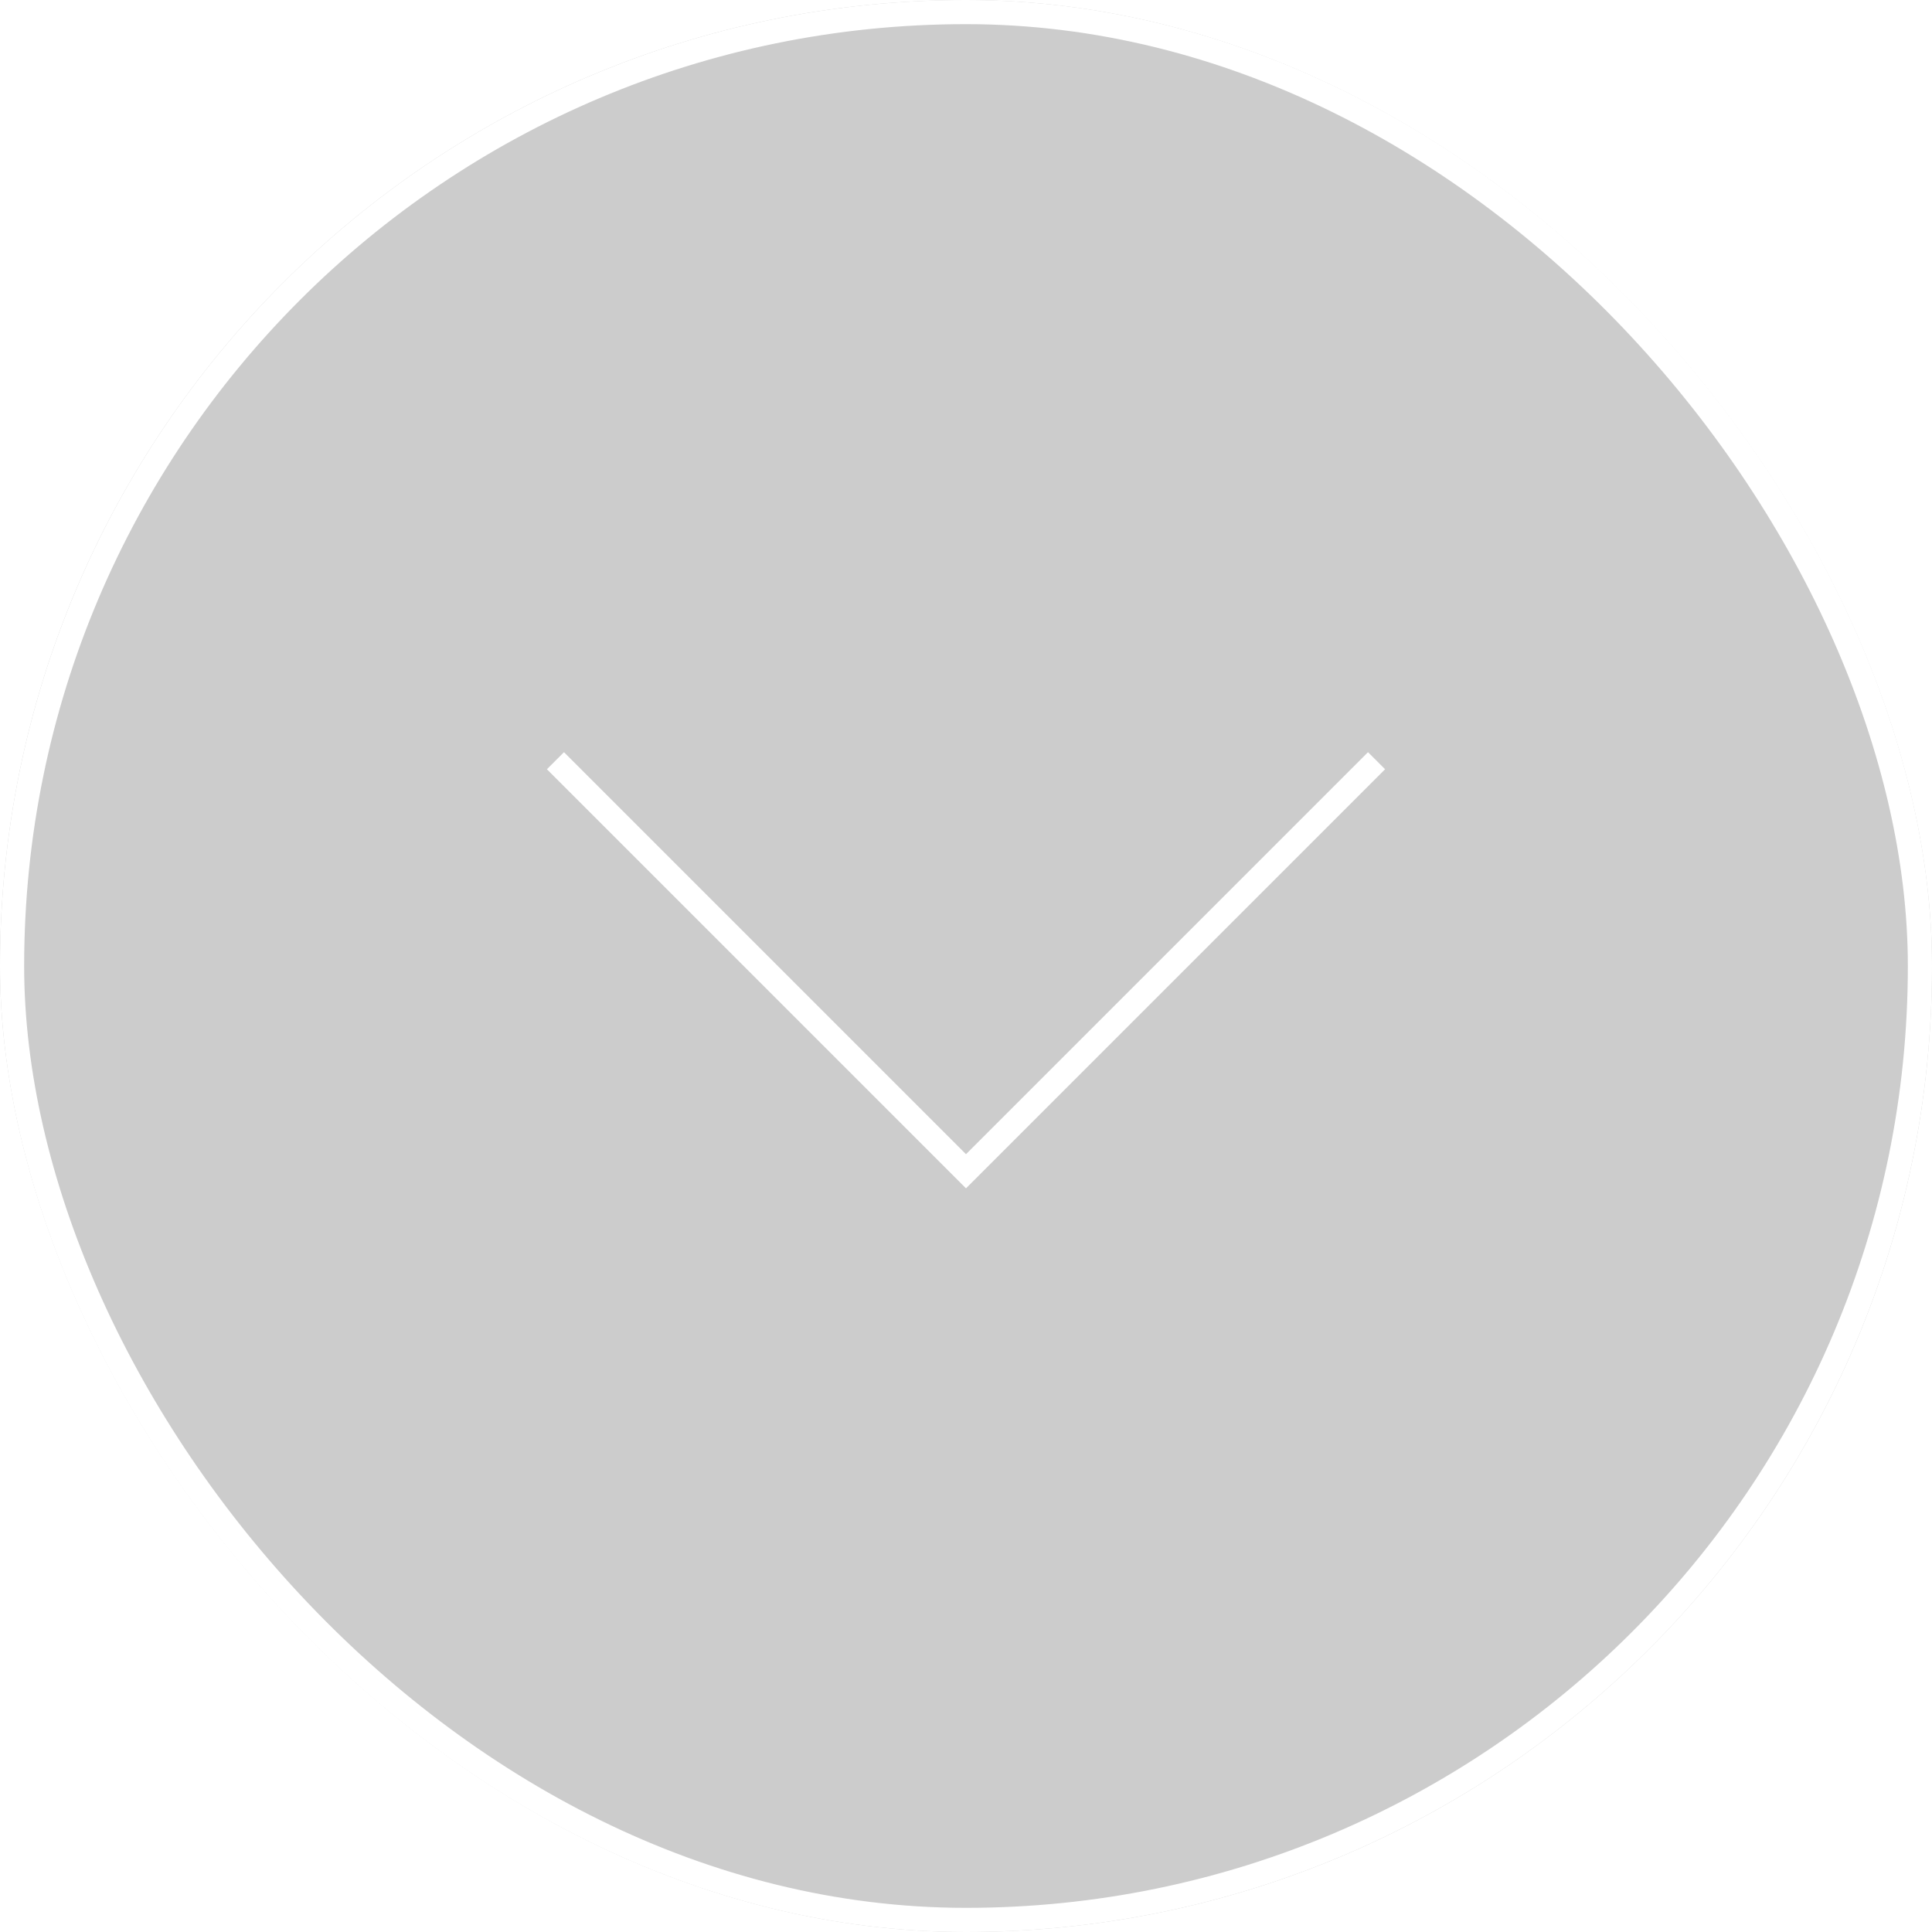 <svg width="80" height="80" viewBox="0 0 80 80" fill="none" xmlns="http://www.w3.org/2000/svg">
<g filter="url(#filter0_b_1_422)">
<rect width="80" height="80" rx="40" fill="black" fill-opacity="0.2"/>
<rect x="0.5" y="0.5" width="79" height="79" rx="39.5" stroke="white"/>
<path d="M23 31.5L40 48.5L57 31.5" stroke="white"/>
</g>
<defs>
<filter id="filter0_b_1_422" x="-20" y="-20" width="120" height="120" filterUnits="userSpaceOnUse" color-interpolation-filters="sRGB">
<feFlood flood-opacity="0" result="BackgroundImageFix"/>
<feGaussianBlur in="BackgroundImageFix" stdDeviation="10"/>
<feComposite in2="SourceAlpha" operator="in" result="effect1_backgroundBlur_1_422"/>
<feBlend mode="normal" in="SourceGraphic" in2="effect1_backgroundBlur_1_422" result="shape"/>
</filter>
</defs>
</svg>
